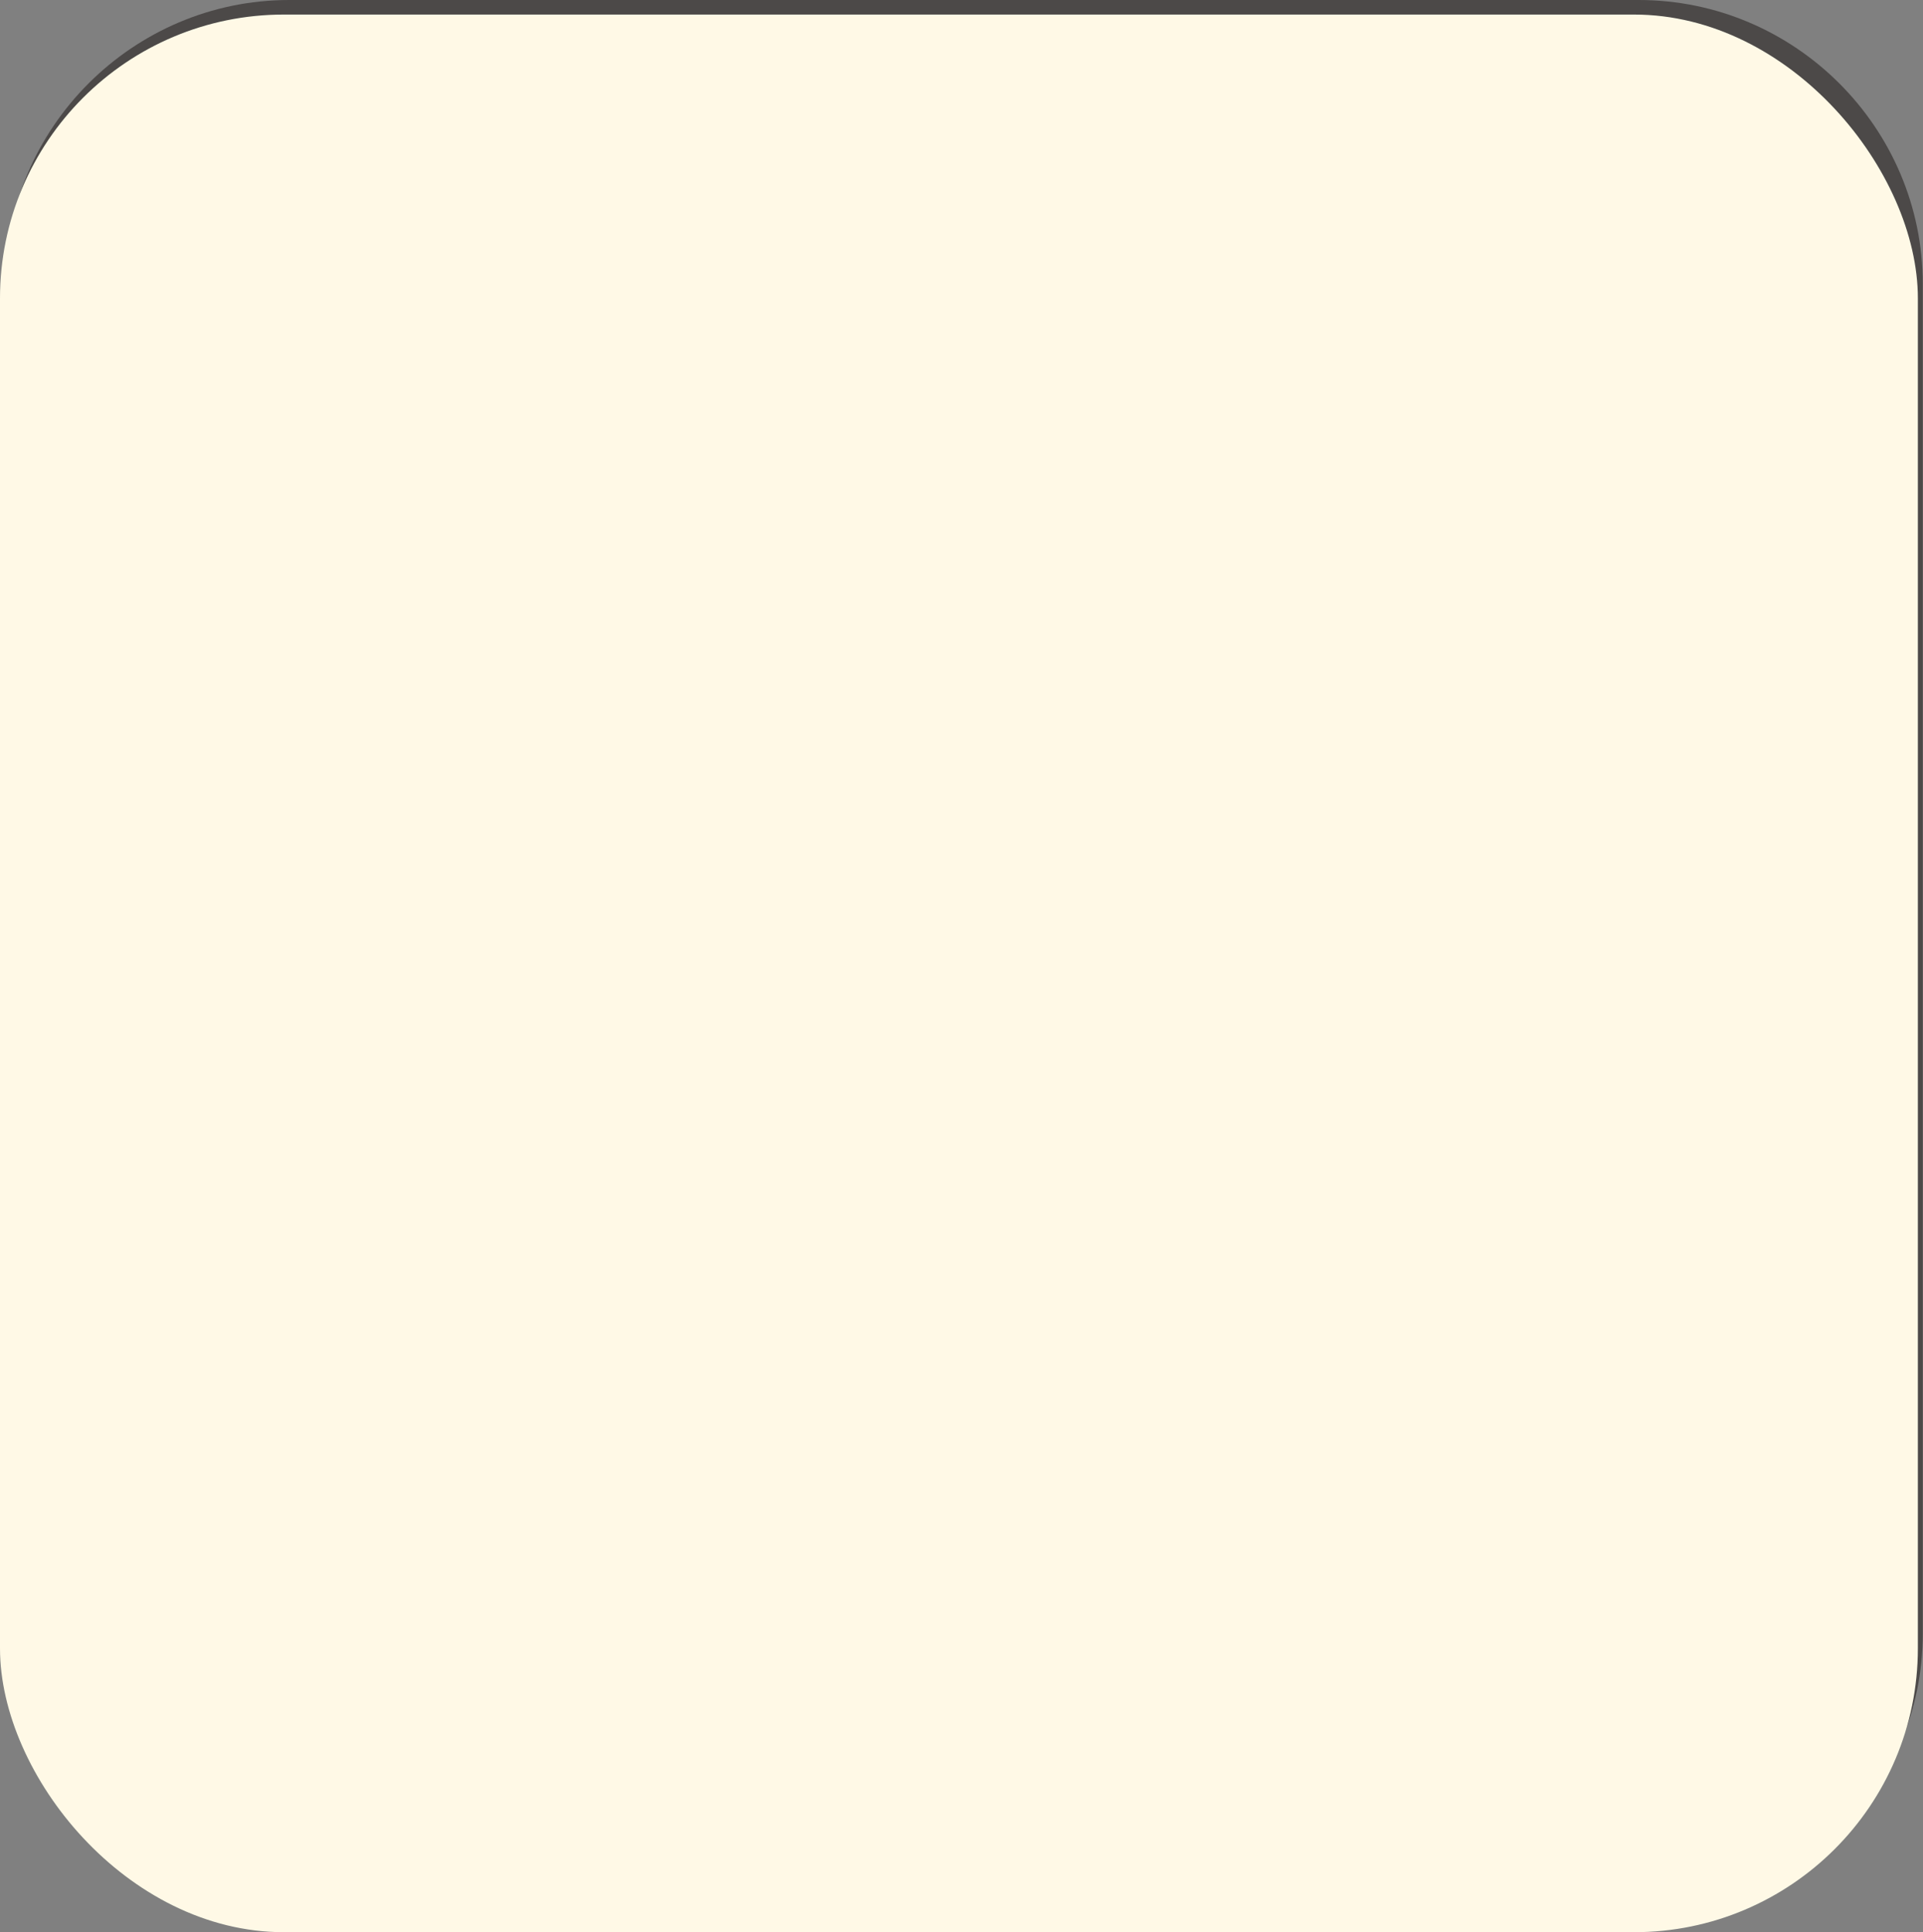 <?xml version="1.0" encoding="UTF-8"?><svg xmlns="http://www.w3.org/2000/svg" width="89.83" height="90.27" viewBox="0 0 89.83 90.27"><rect x="0" y="0" width="89.83" height="90.27" fill="#808080" stroke="none"/><defs><style>.cls-1{fill:#fff;}.cls-2{fill:#fff9e6;}.cls-3{fill:#4c4948;}.cls-4{mix-blend-mode:multiply;}.cls-5{isolation:isolate;}</style></defs><g class="cls-5"><g id="_レイヤー_2"><g id="_オブジェクト"><g><g><path class="cls-3" d="M15.57,28.11c-.62,.01-1.11,.7-.99,1.44,.72,4.13,2.89,7.71,3.52,8.89,3.32,6.25,10.23,9.78,20.55,10.5-2.98,3.12-3.04,8.29-3.04,8.37,0,.79,.42,1.44,.94,1.44h15.01c.48,0,.88-.55,.94-1.27,.01-.17,.29-4.1-1.54-7.23-.35-.6-.75-1.12-1.2-1.57,21.95-2.77,22.23-18.59,22.23-19.32,0-.79-.42-1.44-.94-1.44h-.44l-55.05,.2Zm22.06,28.52c.36-2.29,1.71-7.13,6.79-7.13,2.37,0,4.1,.89,5.13,2.64,.73,1.24,.98,3.47,1.06,4.49h-12.98Zm32.32-25.84c-.29,1.56-1.08,4.17-3.19,6.82-3.13,3.92-9.82,9.72-23.94,9.72-14.95,0-20.87-6.28-23.22-10.61-.43-.79-2.24-3.68-2.64-5.93"/><g><path class="cls-1" d="M66.46,29.79c1.12-3.21,1.58-6.72,1.77-8.65l2,1.14c.24,.13,.52,.15,.78,.05,.25-.1,.45-.31,.53-.57l1.04-3.33c.12-.4-.04-.83-.41-1.04l-9.26-5.41c-.34-.2-.77-.15-1.06,.11l-2.57,2.31c-.2,.18-.31,.43-.3,.7,0,.27,.13,.51,.34,.68l1.18,.93c-4.48,3.61-8.69,5.24-12.52,4.84-4.22-.45-6.51-3.31-6.53-3.33-.16-.2-.4-.33-.66-.35-.26-.02-.51,.08-.69,.27l-1.54,1.56c-.18,.18-.27,.42-.26,.67,0,.07,.05,.82,.6,1.87-.16-.07-.31-.13-.47-.19-.99-4.5-5-7.87-9.79-7.87-5.53,0-10.03,4.5-10.03,10.03,0,2.24,.74,4.32,1.99,5.99l1.21,1.34c1.38,1.29,3.12,2.19,5.06,2.53,1.36,3.34,4.63,5.69,8.46,5.69,3.44,0,6.44-1.9,7.99-4.72,1.19,1.14,3.21,2.41,6.56,2.92,1.12,.17,2.29,.26,3.48,.26,4.77,0,9.72-1.51,12-5.83,.15-.28,.29-.58,.43-.87"/><g><path class="cls-3" d="M40.72,20.06c1.09,1.05,3.45,2.87,7.02,3.27,4.43,.49,9.21-1.35,14.21-5.48l.19,.15c-1.94,2.08-6.94,6.49-8.77,7.59-2.22,1.33-5.43,.68-8-.25-.02,0-.03-.02-.05-.03-3.99-1.78-4.94-3.87-5.16-4.68l.56-.57Zm19.72,2.09c-1.22,2.34-2.77,5-4.19,6.48-1.83,1.89-7.14,1.77-10.49,1.4-.05-.04-.11-.08-.17-.1-.45-.2-.85-.4-1.23-.59-.14-1-.44-1.95-.88-2.82,3.03,1.27,7.59,2.55,10.83,.61,1.31-.78,3.91-2.94,6.14-4.98Zm-22.74-.88c.21,.05,.34,.26,.29,.46l-.97,4.2s-.03,.09-.05,.12c1.14,.1,1.84-.62,1.87-.65,.15-.15,.39-.16,.54-.02,.16,.15,.16,.39,.02,.54-.05,.05-1.17,1.24-2.96,.82-1.49-.34-1.93-1.49-1.96-2.05-.01-.21,.15-.39,.37-.4,.21-.01,.39,.15,.4,.37,0,.04,.07,.85,1.02,1.23,0-.04,0-.09,0-.13l.97-4.2c.05-.21,.26-.34,.46-.29Zm-17.3,2.93c0-4.54,3.69-8.23,8.23-8.23,3.62,0,6.69,2.35,7.79,5.6-.36-.04-.73-.07-1.11-.07-5.04,0-9.13,4.09-9.13,9.13,0,.5,.04,.99,.12,1.46-3.41-1.01-5.9-4.16-5.9-7.89Zm46.05,5.59c1.12-3.21,1.58-6.72,1.77-8.65l2,1.14c.24,.13,.52,.15,.78,.05,.25-.1,.45-.31,.53-.57l1.04-3.33c.12-.4-.04-.83-.41-1.04l-9.26-5.41c-.34-.2-.77-.15-1.06,.11l-2.57,2.31c-.2,.18-.31,.43-.3,.7,0,.27,.13,.51,.34,.68l1.18,.93c-4.48,3.61-8.69,5.24-12.52,4.84-4.22-.45-6.51-3.31-6.53-3.33-.16-.2-.4-.33-.66-.35-.26-.02-.51,.08-.69,.27l-1.54,1.56c-.18,.18-.27,.42-.26,.67,0,.07,.05,.82,.6,1.87-.16-.07-.31-.13-.47-.19-.99-4.5-5-7.87-9.79-7.87-5.53,0-10.03,4.5-10.03,10.03,0,2.24,.74,4.32,1.99,5.99l1.21,1.34c1.38,1.29,3.12,2.19,5.06,2.53,1.36,3.34,4.63,5.69,8.46,5.69,3.44,0,6.44-1.9,7.99-4.72,1.19,1.14,3.21,2.41,6.56,2.92,1.12,.17,2.29,.26,3.48,.26,4.77,0,9.72-1.51,12-5.83,.15-.28,.29-.58,.43-.87m4.37-11.35l-2.27-1.29c-.27-.15-.61-.16-.88,0-.27,.15-.45,.43-.46,.75,0,.07-.36,7.34-2.78,11.93-2.4,4.56-8.61,5.38-13.61,4.63-3.53-.53-5.27-1.97-6.07-2.95,.15-.5,.25-1.02,.32-1.55,2.68,.39,10.29,1.17,13.16-1.8,3.16-3.26,6.61-11.29,6.76-11.63,.16-.37,.05-.81-.27-1.06l-2.76-2.17,1.29-1.16,8.08,4.72-.49,1.58Z"/><ellipse class="cls-3" cx="27.99" cy="17.77" rx=".9" ry=".51"/></g></g></g><path class="cls-3" d="M76.56,2.32c6.04,0,10.95,4.91,10.95,10.95v63.04c0,6.04-4.91,10.95-10.95,10.95H13.51c-6.04,0-10.95-4.91-10.95-10.95V13.27C2.56,7.23,7.48,2.32,13.51,2.32h63.04m0-2.32H13.51C6.21,0,.24,5.97,.24,13.27v63.04c0,7.3,5.97,13.27,13.27,13.27h63.04c7.3,0,13.27-5.97,13.27-13.27V13.27c0-7.3-5.97-13.27-13.27-13.27h0Z"/><g><path class="cls-3" d="M20.81,69.47c.14,0,.3,0,.52,.06-.01-.05-.02-.08-.02-.14,0-.33,.33-.48,.62-.48s.39,.13,.51,.34c.67,1.24,.98,1.75,2,2.66,.44-.48,.8-.93,.92-1.11,.07-.1,.08-.16,.08-.22,0-.14-.16-.15-.27-.15h-1.52c-.12,0-.53,0-.53-.51,0-.44,.37-.44,.53-.44h2.12c.3,0,1.04,0,1.04,.73,0,.32-.09,.52-.35,.93-.2,.33-.71,.94-1.18,1.46,.24,.17,1.57,.89,1.66,.95,.07,.05,.19,.15,.19,.41,0,.2-.13,.71-.58,.71-.48,0-1.5-.74-1.95-1.07-.01,.52-.34,.54-.55,.54h-4.58c-.2,0-.53-.02-.53-.56-.88,.6-1.65,1.13-2.03,1.13s-.54-.37-.54-.6c0-.3,.21-.4,.34-.46,.85-.44,1.09-.57,1.53-.86l-1.02-1.02c-.07,.04-.2,.1-.3,.1-.22,0-.53-.24-.53-.64q0-.26,.8-.81c.63-.43,.92-.79,1.32-1.27,.09-.1,.22-.25,.56-.25,.21,0,.6,.1,.6,.43,0,.07-.01,.12-.02,.15h1.17Zm-3.8,6.71c-.15,0-.58,0-.58-.53,0-.42,.26-.55,.58-.55h9.49c.17,0,.57,.02,.57,.53,0,.48-.31,.55-.57,.55h-4.15v2.19c0,1.3-.63,1.3-1.92,1.3-.72,0-.75,0-.89-.08-.22-.13-.26-.39-.26-.51,0-.52,.45-.52,.64-.52,.14,0,.73,.02,.86,0,.17-.02,.34-.12,.34-.44v-1.94h-4.11Zm-.57,2.65c0-.22,.08-.34,.68-.77,.46-.34,.84-.64,1.1-.94,.29-.34,.46-.52,.78-.52,.36,0,.62,.3,.62,.56,0,.31-.71,1-1.04,1.32-.19,.17-.77,.65-1.16,.91-.13,.08-.21,.1-.36,.1-.29,0-.62-.3-.62-.66Zm2.89-6.9c-.15-.16-.23-.24-1.03-.95-.23,.2-.3,.24-.37,.3,.07,.07,.14,.13,.24,.22,.12,.1,.65,.64,.77,.75,.17-.14,.27-.22,.4-.33Zm-.41-1.54c.41,.34,.67,.59,1.03,.93,.14-.14,.55-.6,.55-.77,0-.17-.19-.17-.26-.17h-1.32Zm5.02,2.71c-.98-.81-1.7-1.8-2.19-2.65-.12,.49-.84,1.61-2.14,2.65h4.33Zm2.44,6.4c-.2,0-.36-.04-.8-.39-.24-.2-.81-.66-1.47-1.42-.15-.16-.28-.31-.28-.52,0-.29,.28-.56,.59-.56s.48,.16,.74,.45c.24,.27,.68,.69,1.52,1.29,.09,.07,.31,.22,.31,.43,0,.52-.36,.72-.62,.72Z"/><path class="cls-3" d="M29.31,73.04h-.78c-.15,0-.58-.02-.58-.58,0-.44,.24-.59,.58-.59h.78v-2.38c0-.16,0-.62,.58-.62s.59,.41,.59,.62v2.38h.6c.41,0,.49,.33,.49,.58,0,.27-.09,.59-.48,.59h-.62v3.58c.6-.22,.65-.23,.75-.23,.31,0,.44,.33,.44,.58,0,.44-.16,.5-1.38,.93-.36,.13-1.56,.52-1.83,.52-.36,0-.52-.35-.52-.66,0-.29,.12-.41,.34-.51,.12-.05,.86-.22,1.03-.27v-3.94Zm2.12,6.42c-.16,0-.55,0-.55-.46s.42-.46,.55-.46h6.84c.16,0,.54,0,.54,.46s-.39,.46-.54,.46h-6.84Zm6.9-9.7c.12,0,.49,0,.49,.44s-.37,.45-.49,.45h-6.67c-.1,0-.49,0-.49-.44s.37-.45,.49-.45h2.73v-.44c0-.3,.17-.49,.58-.49,.58,0,.66,.23,.66,.51v.42h2.69Zm.07,3.69c0,.96-.23,1.2-1.21,1.2h-4.33c-.98,0-1.2-.23-1.2-1.2v-1.18c0-.95,.22-1.2,1.2-1.2h4.33c.96,0,1.21,.23,1.21,1.2v1.18Zm-.39,3.6c0,.82-.19,1.02-1.02,1.02h-3.9c-.84,0-1.02-.2-1.02-1.02v-.98c0-.81,.17-1.02,1.02-1.02h3.9c.82,0,1.02,.19,1.02,1.02v.98Zm-.64-4.95c0-.24-.12-.37-.37-.37h-3.96c-.24,0-.36,.13-.36,.37v1.49c0,.26,.12,.37,.36,.37h3.96c.25,0,.37-.13,.37-.37v-1.49Zm-4.21,4.15h3.75v-.24c0-.17-.08-.27-.27-.27h-3.23c-.19,0-.25,.1-.25,.27v.24Zm0,.64v.23c0,.15,.07,.26,.25,.26h3.23c.19,0,.27-.09,.27-.26v-.23h-3.75Zm3.68-3.92c0,.6-.31,.66-.72,.66h-2.19c-.4,0-.72-.05-.72-.66v-.23c0-.57,.27-.67,.72-.67h2.19c.42,0,.72,.08,.72,.67v.23Zm-1.11,.14c.23,0,.23-.15,.23-.3,0-.2-.13-.22-.23-.22h-1.42c-.14,0-.23,.05-.23,.22,0,.16,0,.3,.23,.3h1.42Z"/><path class="cls-3" d="M45.78,76.24v2.84c0,.22-.03,.59-.55,.59-.44,0-.64-.14-.64-.59v-2.84h-2.67c-.09,.97-.26,1.73-.72,2.68-.36,.73-.56,.83-.82,.83-.41,0-.74-.33-.74-.69,0-.06,.01-.15,.12-.35,.46-.85,.67-1.24,.85-2.16,.12-.66,.14-1.52,.14-1.63v-4.21c0-1.06,.45-1.36,1.36-1.36h6.36c.89,0,1.36,.28,1.36,1.36v7.69c0,1.3-.66,1.3-1.85,1.3-.7,0-1.14,0-1.14-.66,0-.41,.22-.59,.57-.59,.13,0,.69,.01,.8,0,.28-.02,.37-.17,.37-.49v-1.72h-2.8Zm-1.18-4.01v-1.74h-2.15c-.33,0-.45,.17-.45,.46v1.28h2.6Zm0,1.07h-2.6v1.85h2.6v-1.85Zm1.18-1.07h2.8v-1.28c0-.3-.14-.46-.45-.46h-2.35v1.74Zm2.8,1.07h-2.8v1.85h2.8v-1.85Z"/><path class="cls-3" d="M57.23,74.69h4.27c.15,0,.6,0,.6,.52s-.43,.55-.6,.55h-3.55c.86,.94,2.04,1.65,2.6,1.89,.16,.07,1.11,.49,1.18,.52,.06,.04,.27,.15,.27,.46,0,.35-.27,.67-.62,.67s-2.68-1.08-4.16-2.87v2.75c0,.16,0,.59-.56,.59-.44,0-.63-.15-.63-.59v-2.72c-1.41,1.71-3.74,2.85-4.15,2.85-.31,0-.6-.3-.6-.69,0-.33,.21-.45,.43-.55,1.54-.68,2.45-1.09,3.61-2.33h-3.57c-.15,0-.6,0-.6-.53,0-.49,.37-.53,.6-.53h4.27v-.77h-2.66c-.81,0-1.24-.27-1.24-1.23v-2.21c0-.92,.38-1.23,1.24-1.23h6.51c.86,0,1.24,.31,1.24,1.23v2.21c0,.95-.42,1.23-1.24,1.23h-2.67v.77Zm-1.18-3.55v-.91h-2.39c-.22,0-.33,.12-.33,.33v.58h2.72Zm0,.88h-2.72v.64c0,.22,.12,.33,.33,.33h2.39v-.96Zm1.18-.88h2.72v-.58c0-.23-.12-.33-.33-.33h-2.39v.91Zm0,.88v.96h2.39c.2,0,.33-.09,.33-.33v-.64h-2.72Z"/><path class="cls-3" d="M66.04,79.18c0,.15,0,.6-.56,.6-.43,0-.63-.15-.63-.6v-2.97c-.77,.27-1.31,.46-1.59,.46-.35,0-.57-.34-.57-.66,0-.36,.22-.51,.66-.64,.66-.19,1.13-.35,1.5-.49v-2.65h-.71c-.07,.53-.24,1.24-.33,1.46-.06,.17-.15,.38-.46,.38-.19,0-.56-.1-.56-.49,0-.2,.25-1,.3-1.16,.22-.91,.27-1.61,.3-2.47,.01-.19,.02-.52,.49-.52s.46,.34,.46,.5c0,.15-.02,.79-.06,1.12h.56v-1.57c0-.15,0-.6,.56-.6,.42,0,.63,.14,.63,.6v1.57h.67c.42,0,.49,.34,.49,.54,0,.29-.05,.64-.49,.64h-.67v2.17c.69-.31,.75-.35,.86-.35,.34,0,.48,.35,.48,.65,0,.19-.05,.35-.31,.51-.23,.13-.75,.37-1.02,.5v3.46Zm4.71-7.62c-.28,.95-.75,2.6-2.24,4.33-.38,.44-1.02,1.08-1.37,1.08s-.6-.31-.6-.63c0-.23,.15-.37,.32-.5,.6-.48,2.11-1.68,2.79-4.28h-.89c-.35,.87-.99,2.17-1.52,2.17-.31,0-.67-.27-.67-.64,0-.16,.04-.22,.37-.68,.74-1.04,1.1-2.4,1.23-2.89,.09-.36,.17-.66,.63-.66,.36,0,.63,.21,.63,.5,0,.26-.23,1.01-.24,1.06h2.73c1.37,0,1.46,.71,1.46,1.79,0,.52-.02,4.23-.38,5.83-.33,1.41-.75,1.62-1.97,1.62-1.04,0-1.52,0-1.52-.65,0-.09,0-.62,.64-.62,.14,0,.72,.04,.85,.04,.6,0,.8-.15,.98-1.7,.17-1.51,.21-2.88,.23-3.99-.38,1.47-.91,2.83-1.72,4.08-.74,1.14-2.3,2.71-2.88,2.71-.33,0-.62-.31-.62-.64,0-.28,.23-.45,.44-.59,.71-.5,1.94-1.43,2.97-3.52,.62-1.24,.73-1.71,1.12-3.21h-.74Z"/></g><g class="cls-4"><rect class="cls-2" y=".68" width="89.59" height="89.59" rx="13.26" ry="13.26"/></g></g></g></g></g></svg>